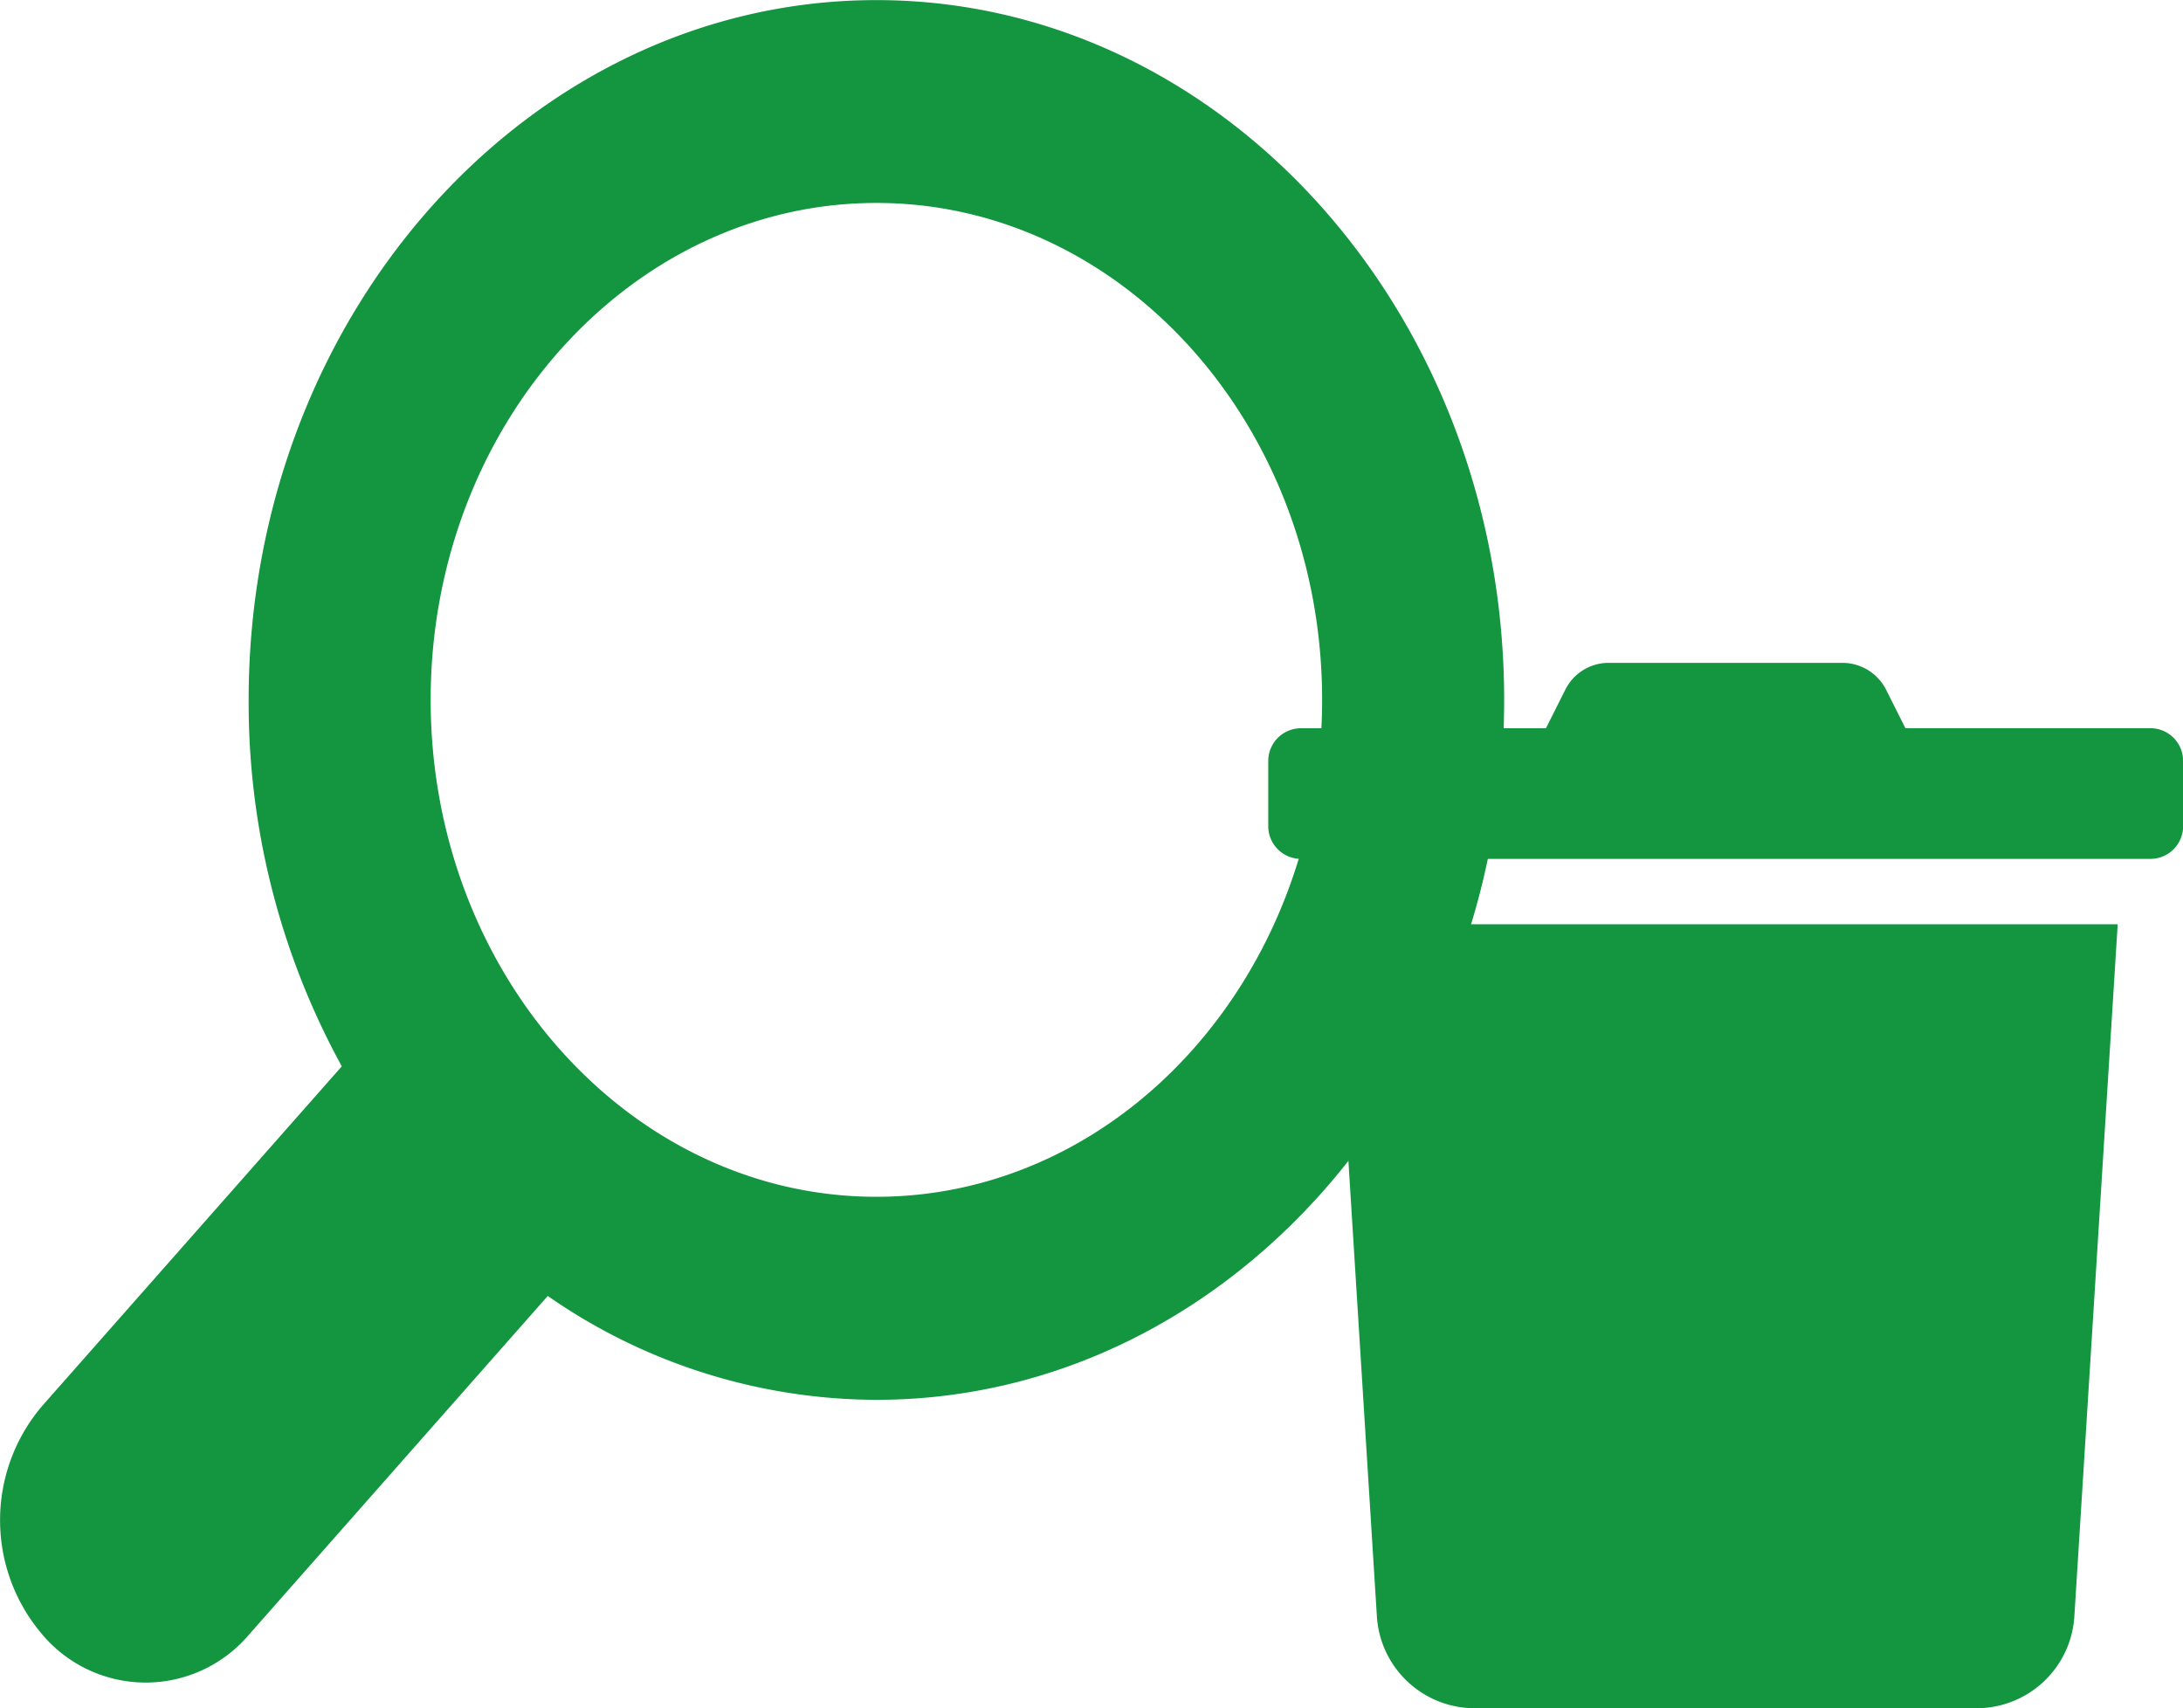 <svg xmlns="http://www.w3.org/2000/svg" width="85.62" height="67" viewBox="0 0 85.62 67"><g transform="translate(0 0)"><path d="M34.6,2.563h-9.61l-.753-1.5A1.922,1.922,0,0,0,22.511,0H13.358a1.9,1.9,0,0,0-1.714,1.065l-.753,1.5H1.281A1.281,1.281,0,0,0,0,3.844V6.407A1.281,1.281,0,0,0,1.281,7.688H34.6a1.281,1.281,0,0,0,1.281-1.281V3.844A1.281,1.281,0,0,0,34.6,2.563ZM4.26,37.4A3.844,3.844,0,0,0,8.1,41H27.78a3.844,3.844,0,0,0,3.836-3.6l1.7-27.148H2.563Z" transform="translate(49.743 25.998)" fill="#149540"/><path d="M231.91,157.175l11.733-13.3h0a22.635,22.635,0,0,0,12.889,4.074c13.576,0,24.622-12.313,24.622-27.449s-11.045-27.449-24.622-27.449S231.911,105.36,231.911,120.5a29.644,29.644,0,0,0,3.654,14.369l-11.734,13.3a6.9,6.9,0,0,0,0,9A5.305,5.305,0,0,0,231.91,157.175Zm24.622-56.168c9.64,0,17.482,8.743,17.482,19.489s-7.842,19.49-17.482,19.49-17.482-8.743-17.482-19.49S246.893,101.007,256.533,101.007Z" transform="translate(-222.159 -93.047)" fill="#149540"/></g></svg>